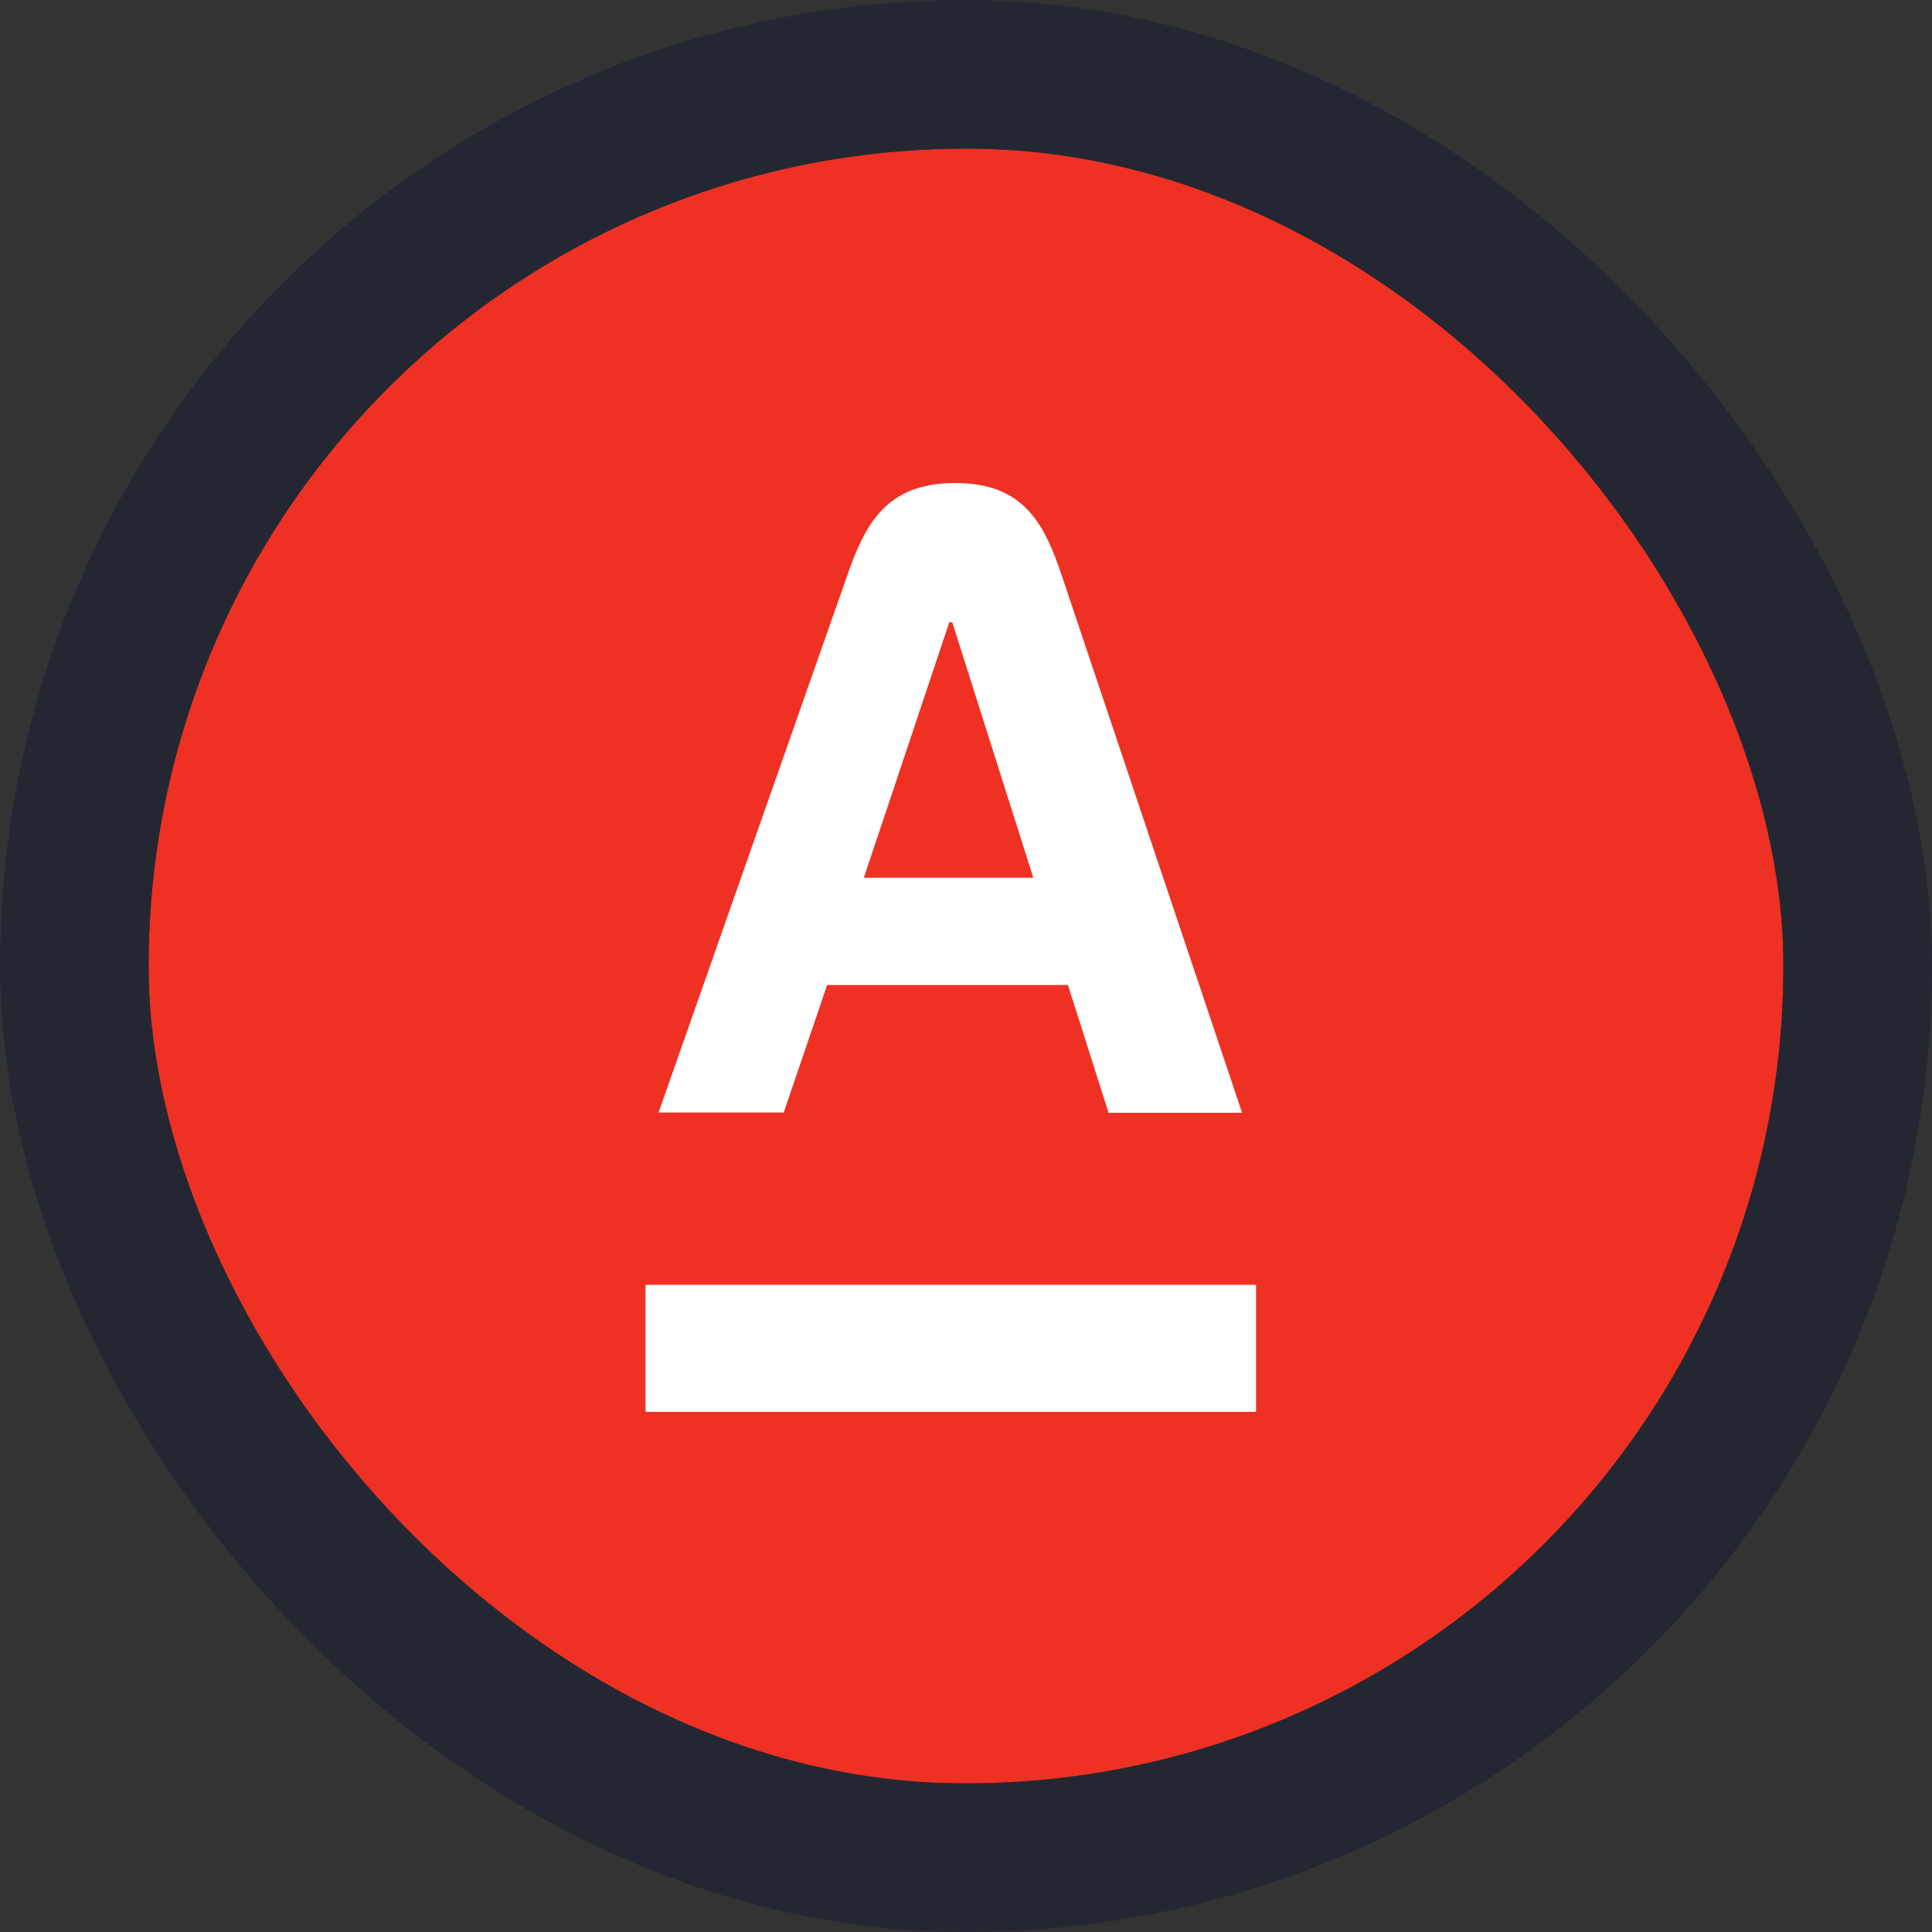 <svg width="52" height="52" viewBox="0 0 52 52" fill="none" xmlns="http://www.w3.org/2000/svg">
<rect x="0" y="0" width="52" height="52" fill="#333333" stroke="none"/>
<circle cx="26" cy="26" r="22" fill="#EF3124"/>
<path d="M17.375 34.581H33.806V38H17.375V34.581ZM22.262 26.512H28.744L29.837 29.95H33.431L28.581 15.5C28.113 14.113 27.569 13 25.712 13C23.856 13 23.288 14.094 22.8 15.5L17.725 29.944H21.094L22.262 26.512ZM25.55 16.75H25.631L27.812 23.625H23.25L25.55 16.75Z" fill="white"/>
<rect x="2" y="2" width="48" height="48" rx="24" stroke="#242731" stroke-width="4"/>
</svg>
